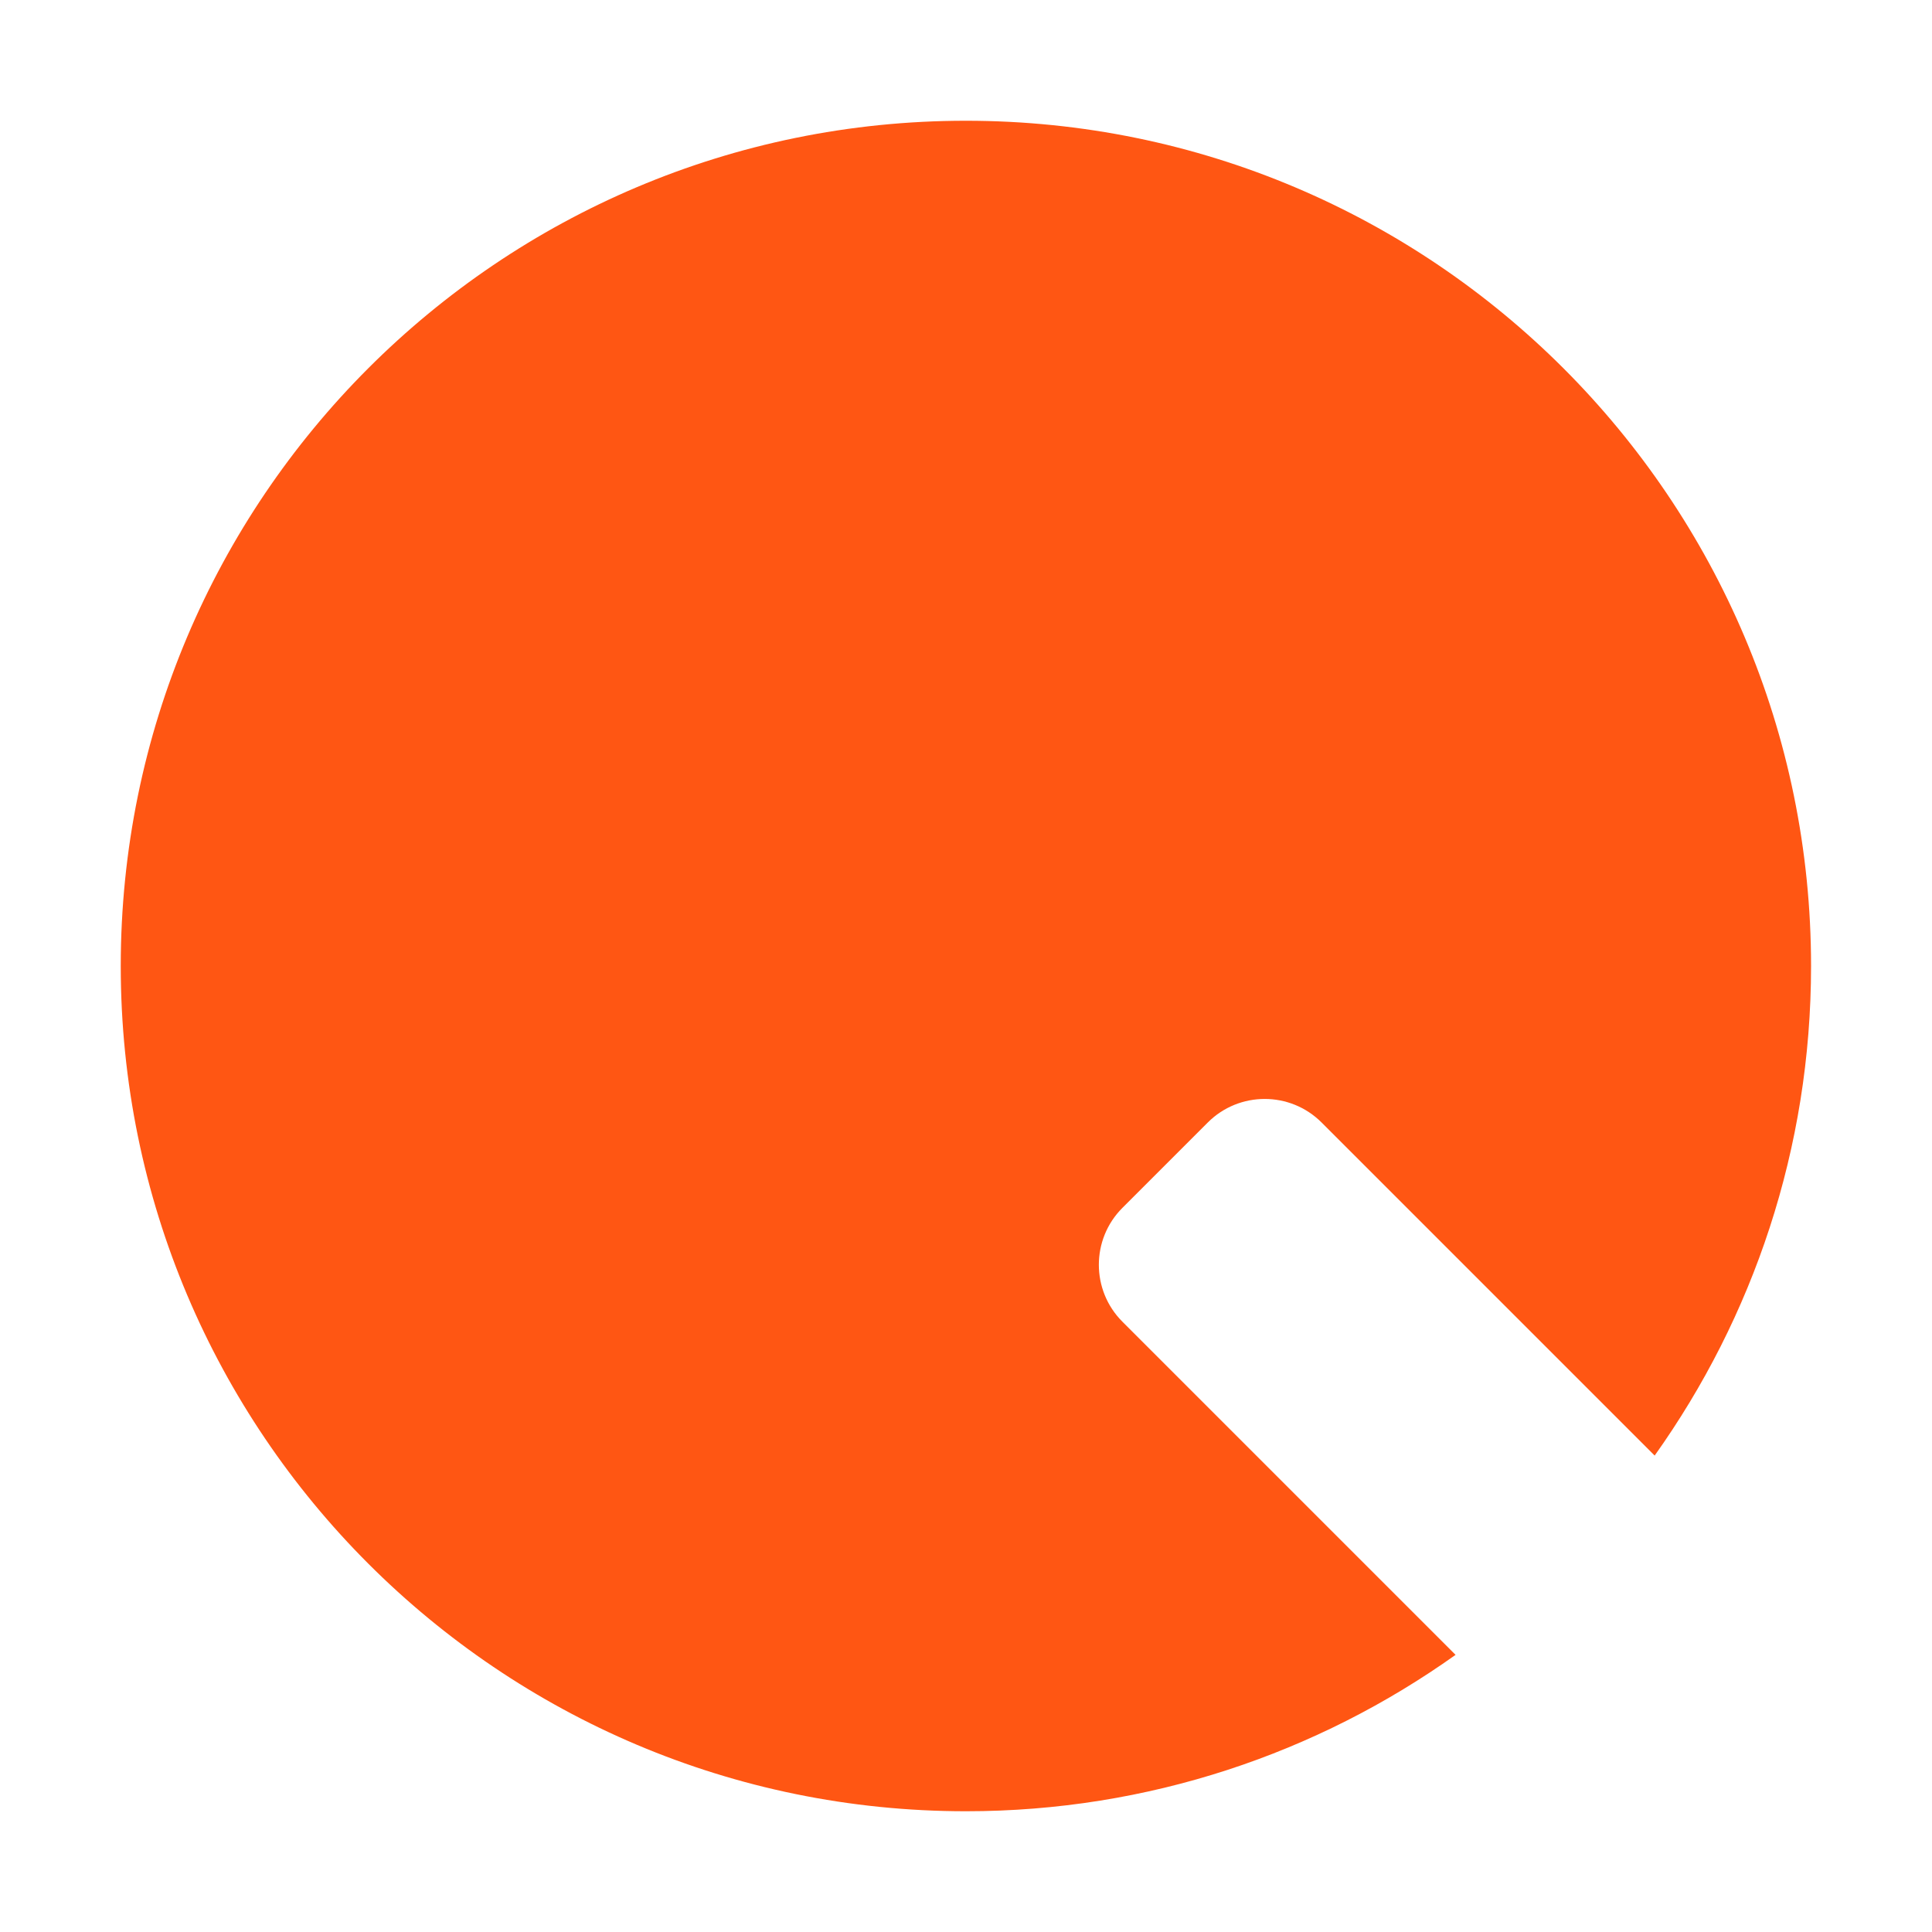 <svg xmlns="http://www.w3.org/2000/svg" viewBox="0 0 200 200"><path d="M116.19 136.82c-3.25-3.25-3.25-8.53 0-11.78l8.84-8.84c3.25-3.25 8.53-3.25 11.78 0l34.48 34.48c10.18-14.3 16.19-31.78 16.19-50.68 0-48.32-39.17-87.5-87.5-87.5S12.5 51.68 12.5 100s39.17 87.5 87.5 87.5c18.9 0 36.38-6.01 50.68-16.19l-34.48-34.48Z" style="fill:#ff5613;stroke-width:0"/></svg>